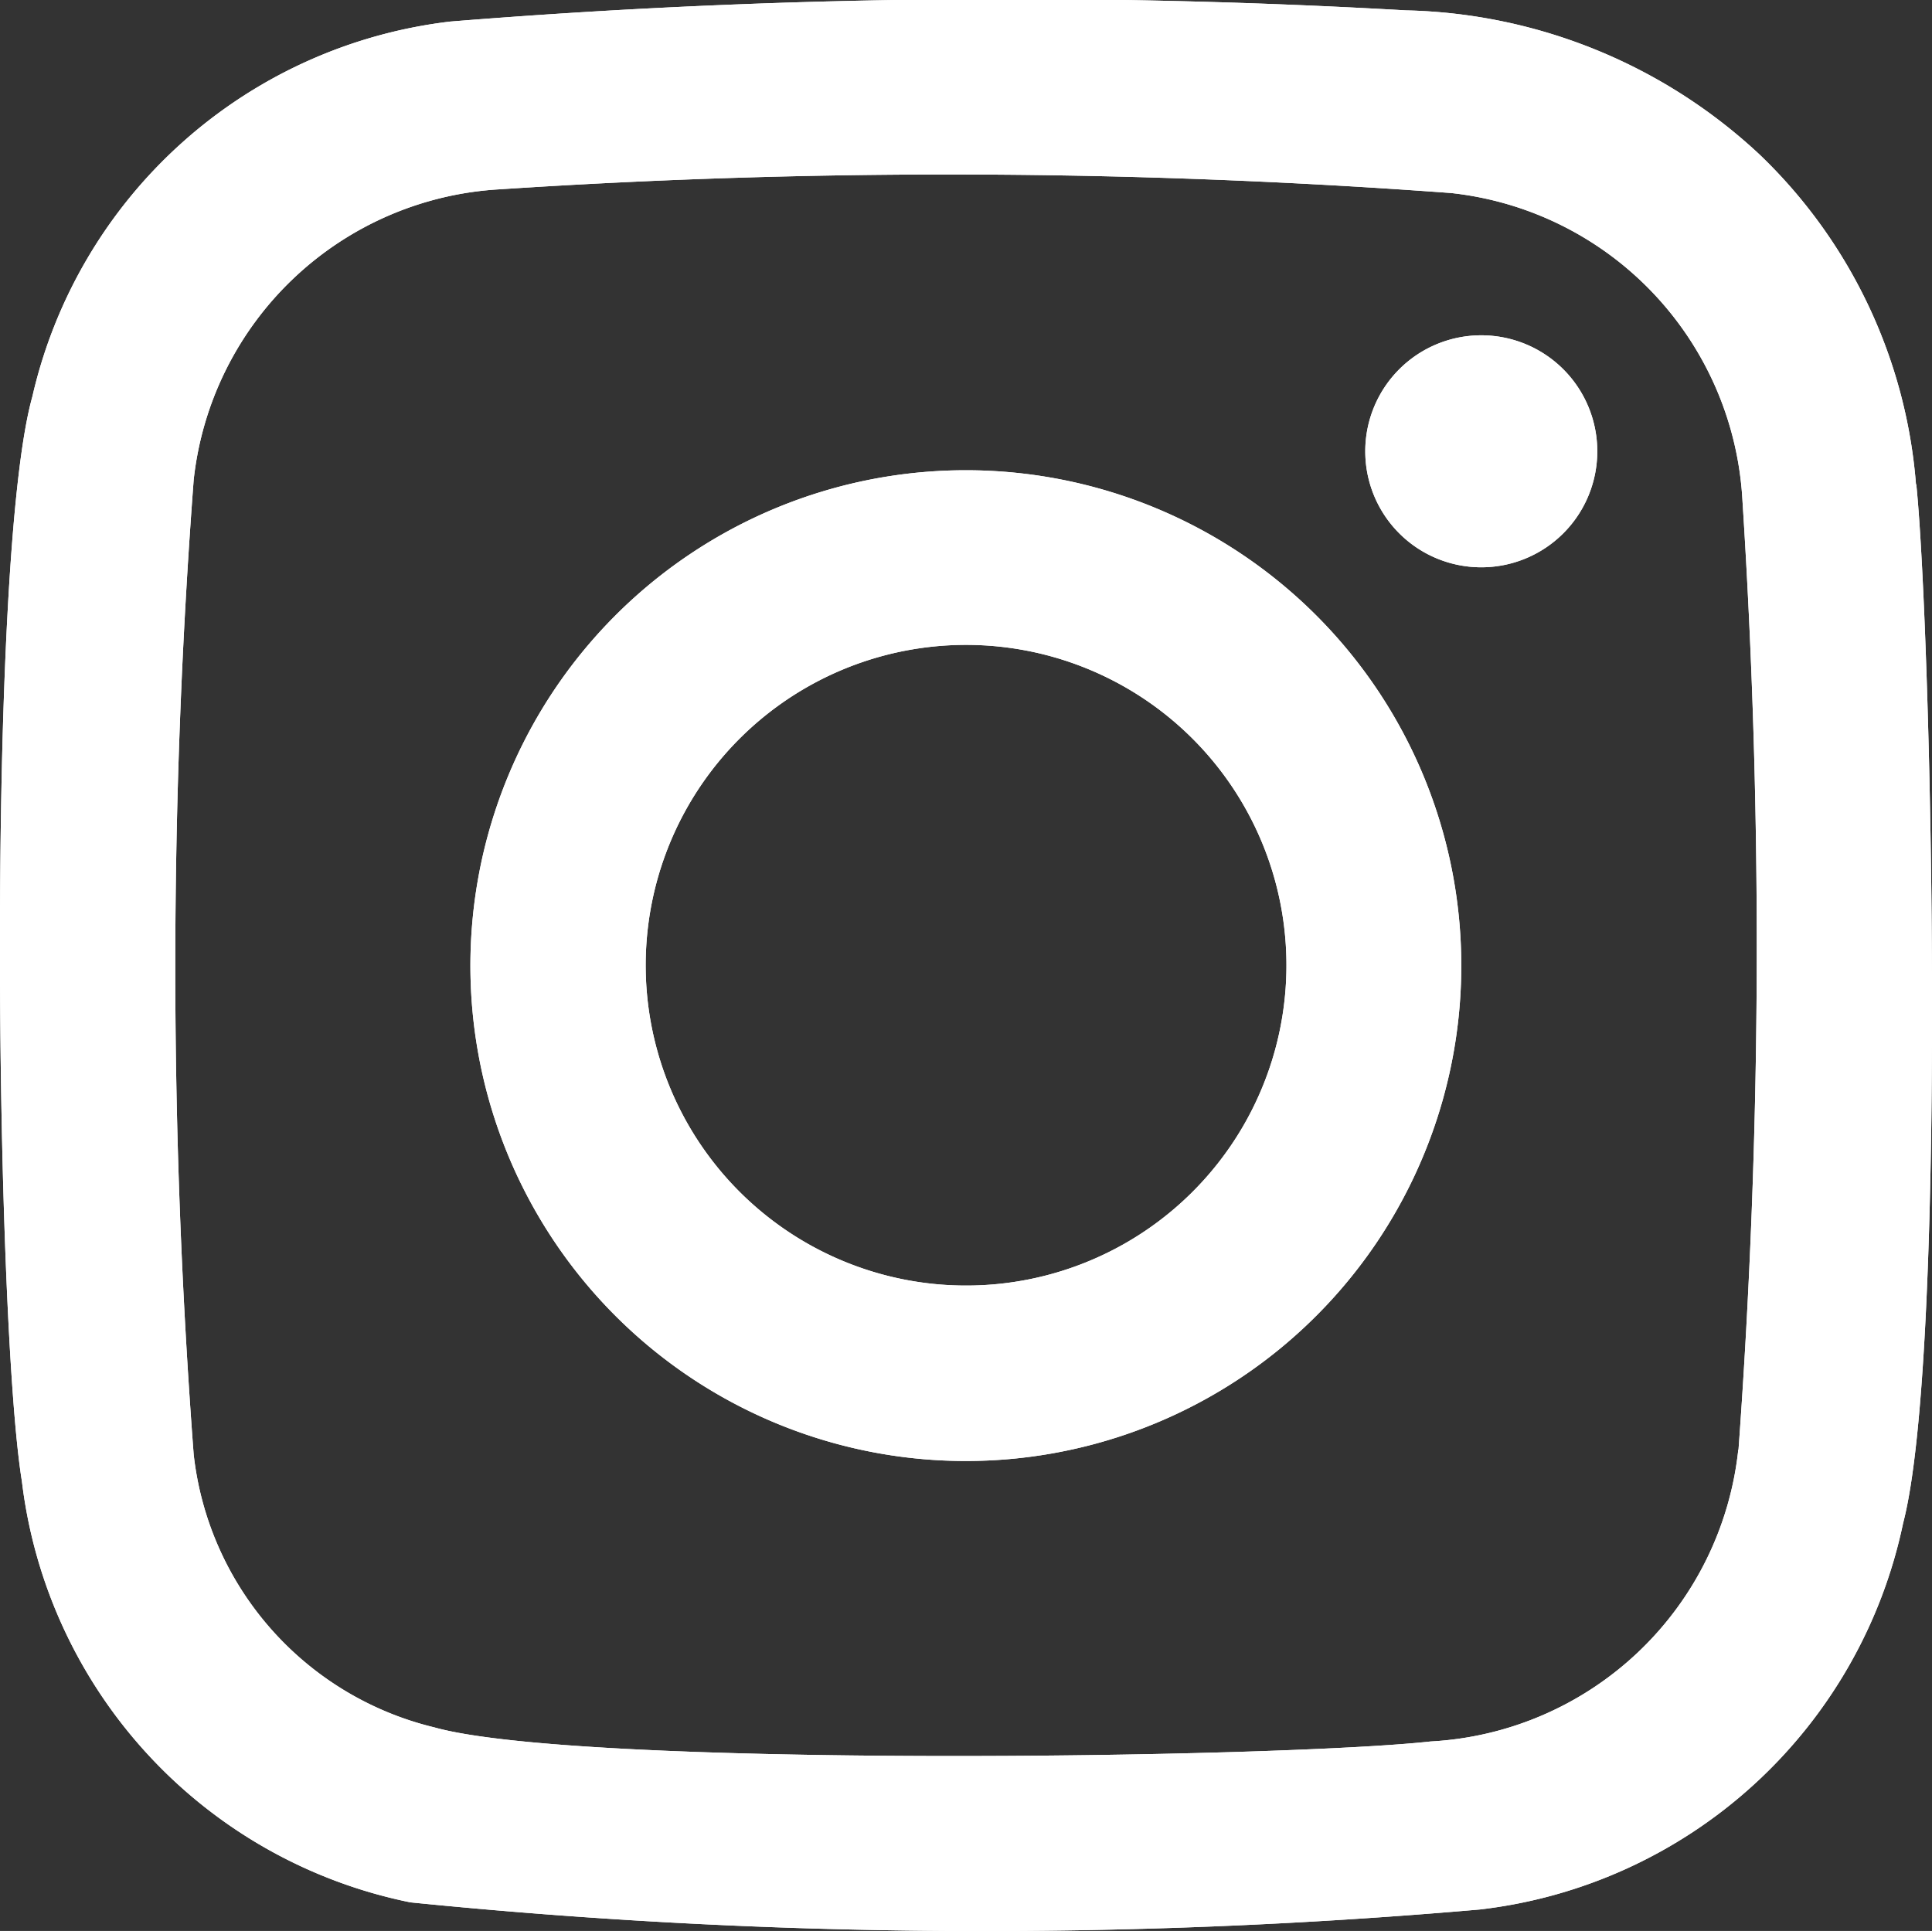 <svg xmlns="http://www.w3.org/2000/svg" width="18.453" height="18.445" viewBox="0 0 18.453 18.445">
  <rect x="0" y="0" width="18.453" height="18.445" fill="#333333" stroke="none"/>
  <g id="ig-icon" transform="translate(-1375.851 -148.778)">
    <path id="Pfad_11" data-name="Pfad 11" d="M18.3,4.628a4.891,4.891,0,0,0-1.492-3.149A5.111,5.111,0,0,0,13.428.1,66.458,66.458,0,0,0,4.3.207,4.655,4.655,0,0,0,.309,3.79c-.44,1.57-.352,8.807-.1,10.359A4.671,4.671,0,0,0,3.92,18.173a54.72,54.72,0,0,0,10.215.068,4.681,4.681,0,0,0,4.042-3.69c.421-1.612.274-8.469.126-9.923m-1.7,9.22a3.125,3.125,0,0,1-2.937,2.788c-1.489.163-8.136.252-9.516-.134a3.027,3.027,0,0,1-2.3-2.606,61.764,61.764,0,0,1,0-9.312A3.118,3.118,0,0,1,4.778,1.809a65.05,65.05,0,0,1,9.083.036,3.125,3.125,0,0,1,2.782,2.942,66.413,66.413,0,0,1-.038,9.061M9.228,4.493a4.732,4.732,0,1,0,4.729,4.734A4.732,4.732,0,0,0,9.228,4.493M9.2,12.281a3.06,3.06,0,1,1,3.087-3.032A3.059,3.059,0,0,1,9.2,12.281m6.056-7.967a1.108,1.108,0,1,1-1.1-1.11,1.108,1.108,0,0,1,1.1,1.11" transform="translate(1375.851 148.777)" fill="#fff"/>
    <path id="Pfad_12" data-name="Pfad 12" d="M18.3,4.628a4.891,4.891,0,0,0-1.492-3.149A5.111,5.111,0,0,0,13.428.1,66.458,66.458,0,0,0,4.3.207,4.655,4.655,0,0,0,.309,3.79c-.44,1.57-.352,8.807-.1,10.359A4.671,4.671,0,0,0,3.92,18.173a54.72,54.72,0,0,0,10.215.068,4.681,4.681,0,0,0,4.042-3.69c.421-1.612.274-8.469.126-9.923m-1.7,9.22a3.125,3.125,0,0,1-2.937,2.788c-1.489.163-8.136.252-9.516-.134a3.027,3.027,0,0,1-2.3-2.606,61.764,61.764,0,0,1,0-9.312A3.118,3.118,0,0,1,4.778,1.809a65.05,65.05,0,0,1,9.083.036,3.125,3.125,0,0,1,2.782,2.942,66.413,66.413,0,0,1-.038,9.061M9.228,4.493a4.732,4.732,0,1,0,4.729,4.734A4.732,4.732,0,0,0,9.228,4.493M9.2,12.281a3.06,3.06,0,1,1,3.087-3.032A3.059,3.059,0,0,1,9.2,12.281m6.056-7.967a1.108,1.108,0,1,1-1.1-1.11,1.108,1.108,0,0,1,1.1,1.11" transform="translate(1375.851 148.777)" fill="#fff"/>
  </g>
</svg>
